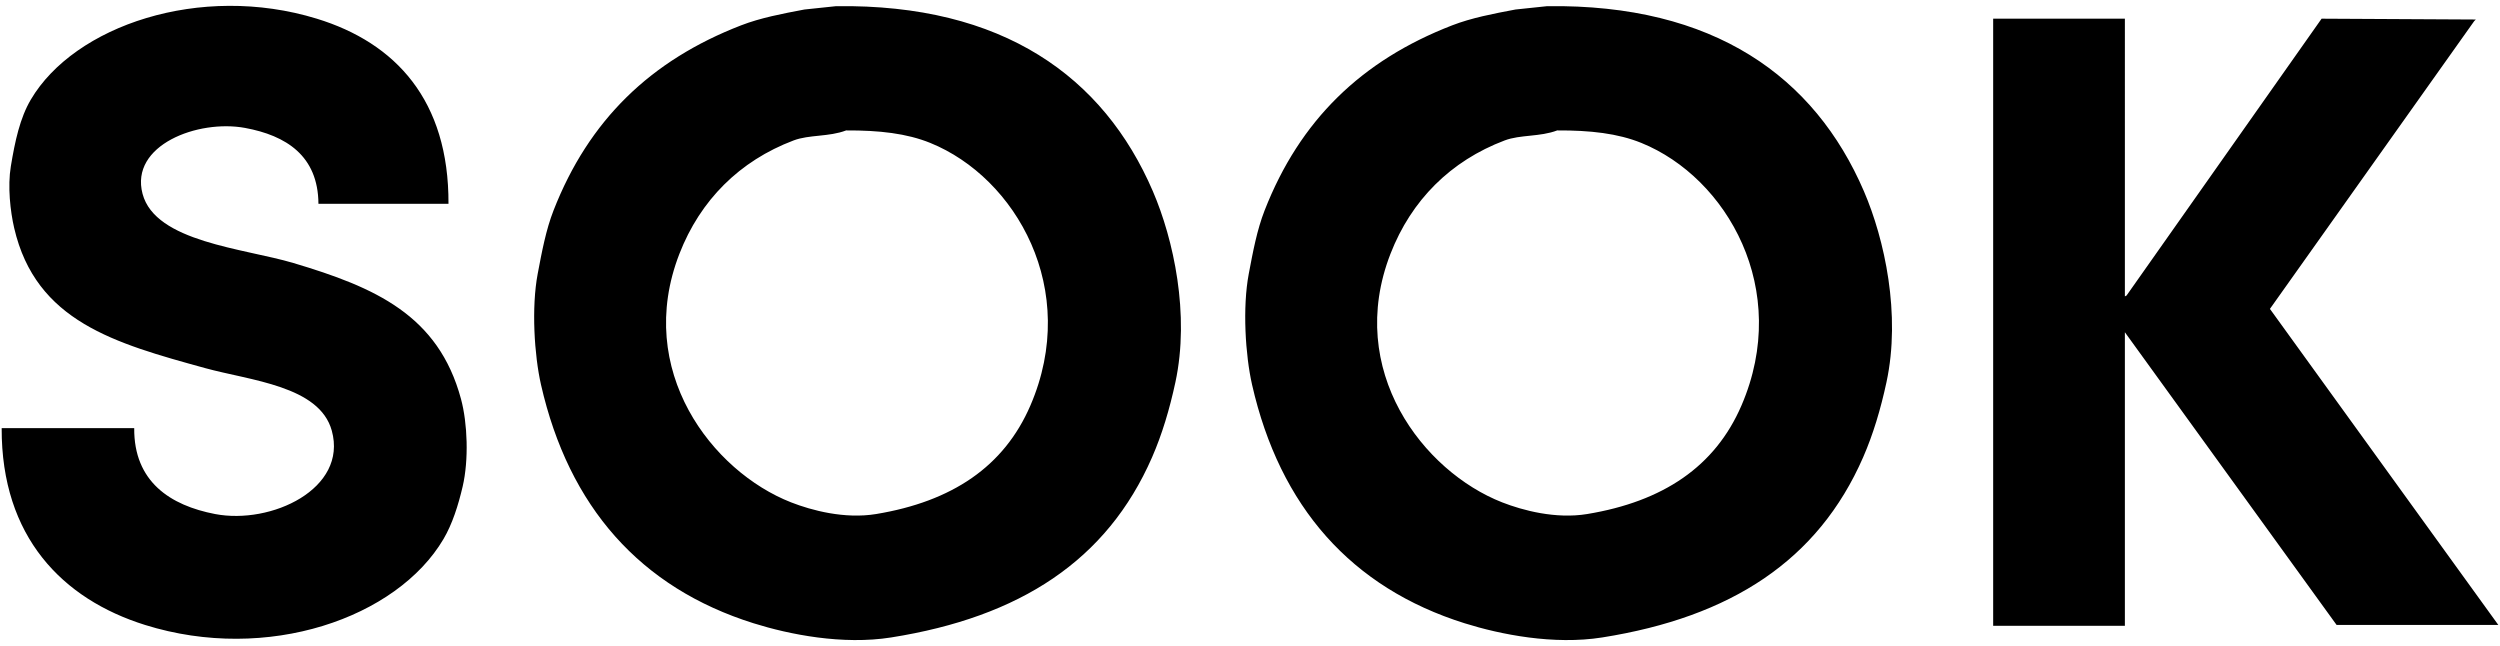 <?xml version="1.0" encoding="UTF-8"?>
<svg xmlns="http://www.w3.org/2000/svg" width="208.861" height="53.963" viewBox="0 0 2988 772">
  <defs>
    <style>
      .cls-1 {
        fill-rule: evenodd;
      }
    </style>
  </defs>
  <path id="SOOK_1" data-name="SOOK 1" class="cls-1" d="M999.324,7.374c199.116-2.723,319.606,84.1,378.606,221.27,24.64,57.285,44.36,147.132,26.9,228.247-6.95,32.256-15.91,62.262-27.9,89.7-53.86,123.288-157.77,190.856-311.85,215.29-57.99,9.2-121.62-3.525-164.393-16.944-135.444-42.491-220.877-139.3-254.063-285.06-8.06-35.4-11.585-92.3-3.986-132.562,4.979-26.375,9.906-52.647,18.931-75.751C703.732,143.622,777.531,72.181,885.742,30.3c23.2-8.979,49.293-13.949,75.721-18.938Zm849.866,0c199.12-2.723,319.6,84.1,378.6,221.27,24.65,57.285,44.37,147.132,26.91,228.247-6.95,32.256-15.91,62.262-27.9,89.7-53.86,123.288-157.78,190.856-311.85,215.29-57.99,9.2-121.62-3.525-164.4-16.944-135.44-42.491-220.87-139.3-254.06-285.06-8.06-35.4-11.58-92.3-3.98-132.562,4.97-26.375,9.9-52.647,18.93-75.751C1553.6,143.622,1627.4,72.181,1735.61,30.3c23.2-8.979,49.29-13.949,75.72-18.938ZM536.031,243.6H380.6c-0.36-57.522-38.742-81.653-87.676-90.7-56.3-10.41-137.946,20.524-122.549,78.74,15.266,57.718,121.48,65.17,180.336,82.727,97.51,29.089,173.175,62.068,200.261,162.464,7.864,29.147,9.4,72.881,1.993,104.655-5.244,22.482-12.369,44.907-22.916,62.793-55.584,94.271-210.428,148.421-356.685,102.662C74.785,716.091,1.519,641.7,2,511.71H160.416c-0.54,64.049,43.193,92.4,96.644,102.662,66.99,12.866,158.7-30.071,139.486-99.671-14.783-53.56-97.1-59.778-151.442-74.754C137.42,410.269,42.875,384.31,16.945,272.5c-4.6-19.839-7.977-49.619-3.985-73.756,4.976-30.09,10.875-57.629,23.912-79.737C88.915,30.748,239.228-20.424,378.612,22.325,472.8,51.211,536.582,119.874,536.031,243.6Zm1846.2-221.27h157.42V354.23c0.66-.332,1.32-0.665,1.99-1Q2658.19,187.8,2774.78,22.325l184.32,1c-0.66.664-1.33,1.329-1.99,1.993Q2835.07,197.23,2713.01,369.18,2849.5,558.039,2986,746.935H2792.71Q2666.2,572.029,2539.65,397.088V747.931H2382.23V22.325ZM1011.28,155.884c-20.591,7.867-44.048,4.879-62.769,11.961-64.6,24.436-111.583,71.411-136.5,135.552-54.147,139.4,39.222,260.1,133.508,297.021,24.484,9.587,64.048,20.164,101.628,13.954,90.7-14.989,152.79-56.591,184.32-129.573,59.87-138.609-17.34-272.459-119.56-313.964C1083.76,159.407,1050.82,155.689,1011.28,155.884Zm849.87,0c-20.59,7.867-44.05,4.879-62.77,11.961-64.61,24.436-111.58,71.411-136.5,135.552-54.15,139.4,39.22,260.1,133.51,297.021,24.48,9.587,64.05,20.164,101.62,13.954,90.7-14.989,152.8-56.591,184.32-129.573,59.88-138.609-17.34-272.459-119.55-313.964C1933.63,159.407,1900.68,155.689,1861.15,155.884Z"></path>
</svg>
